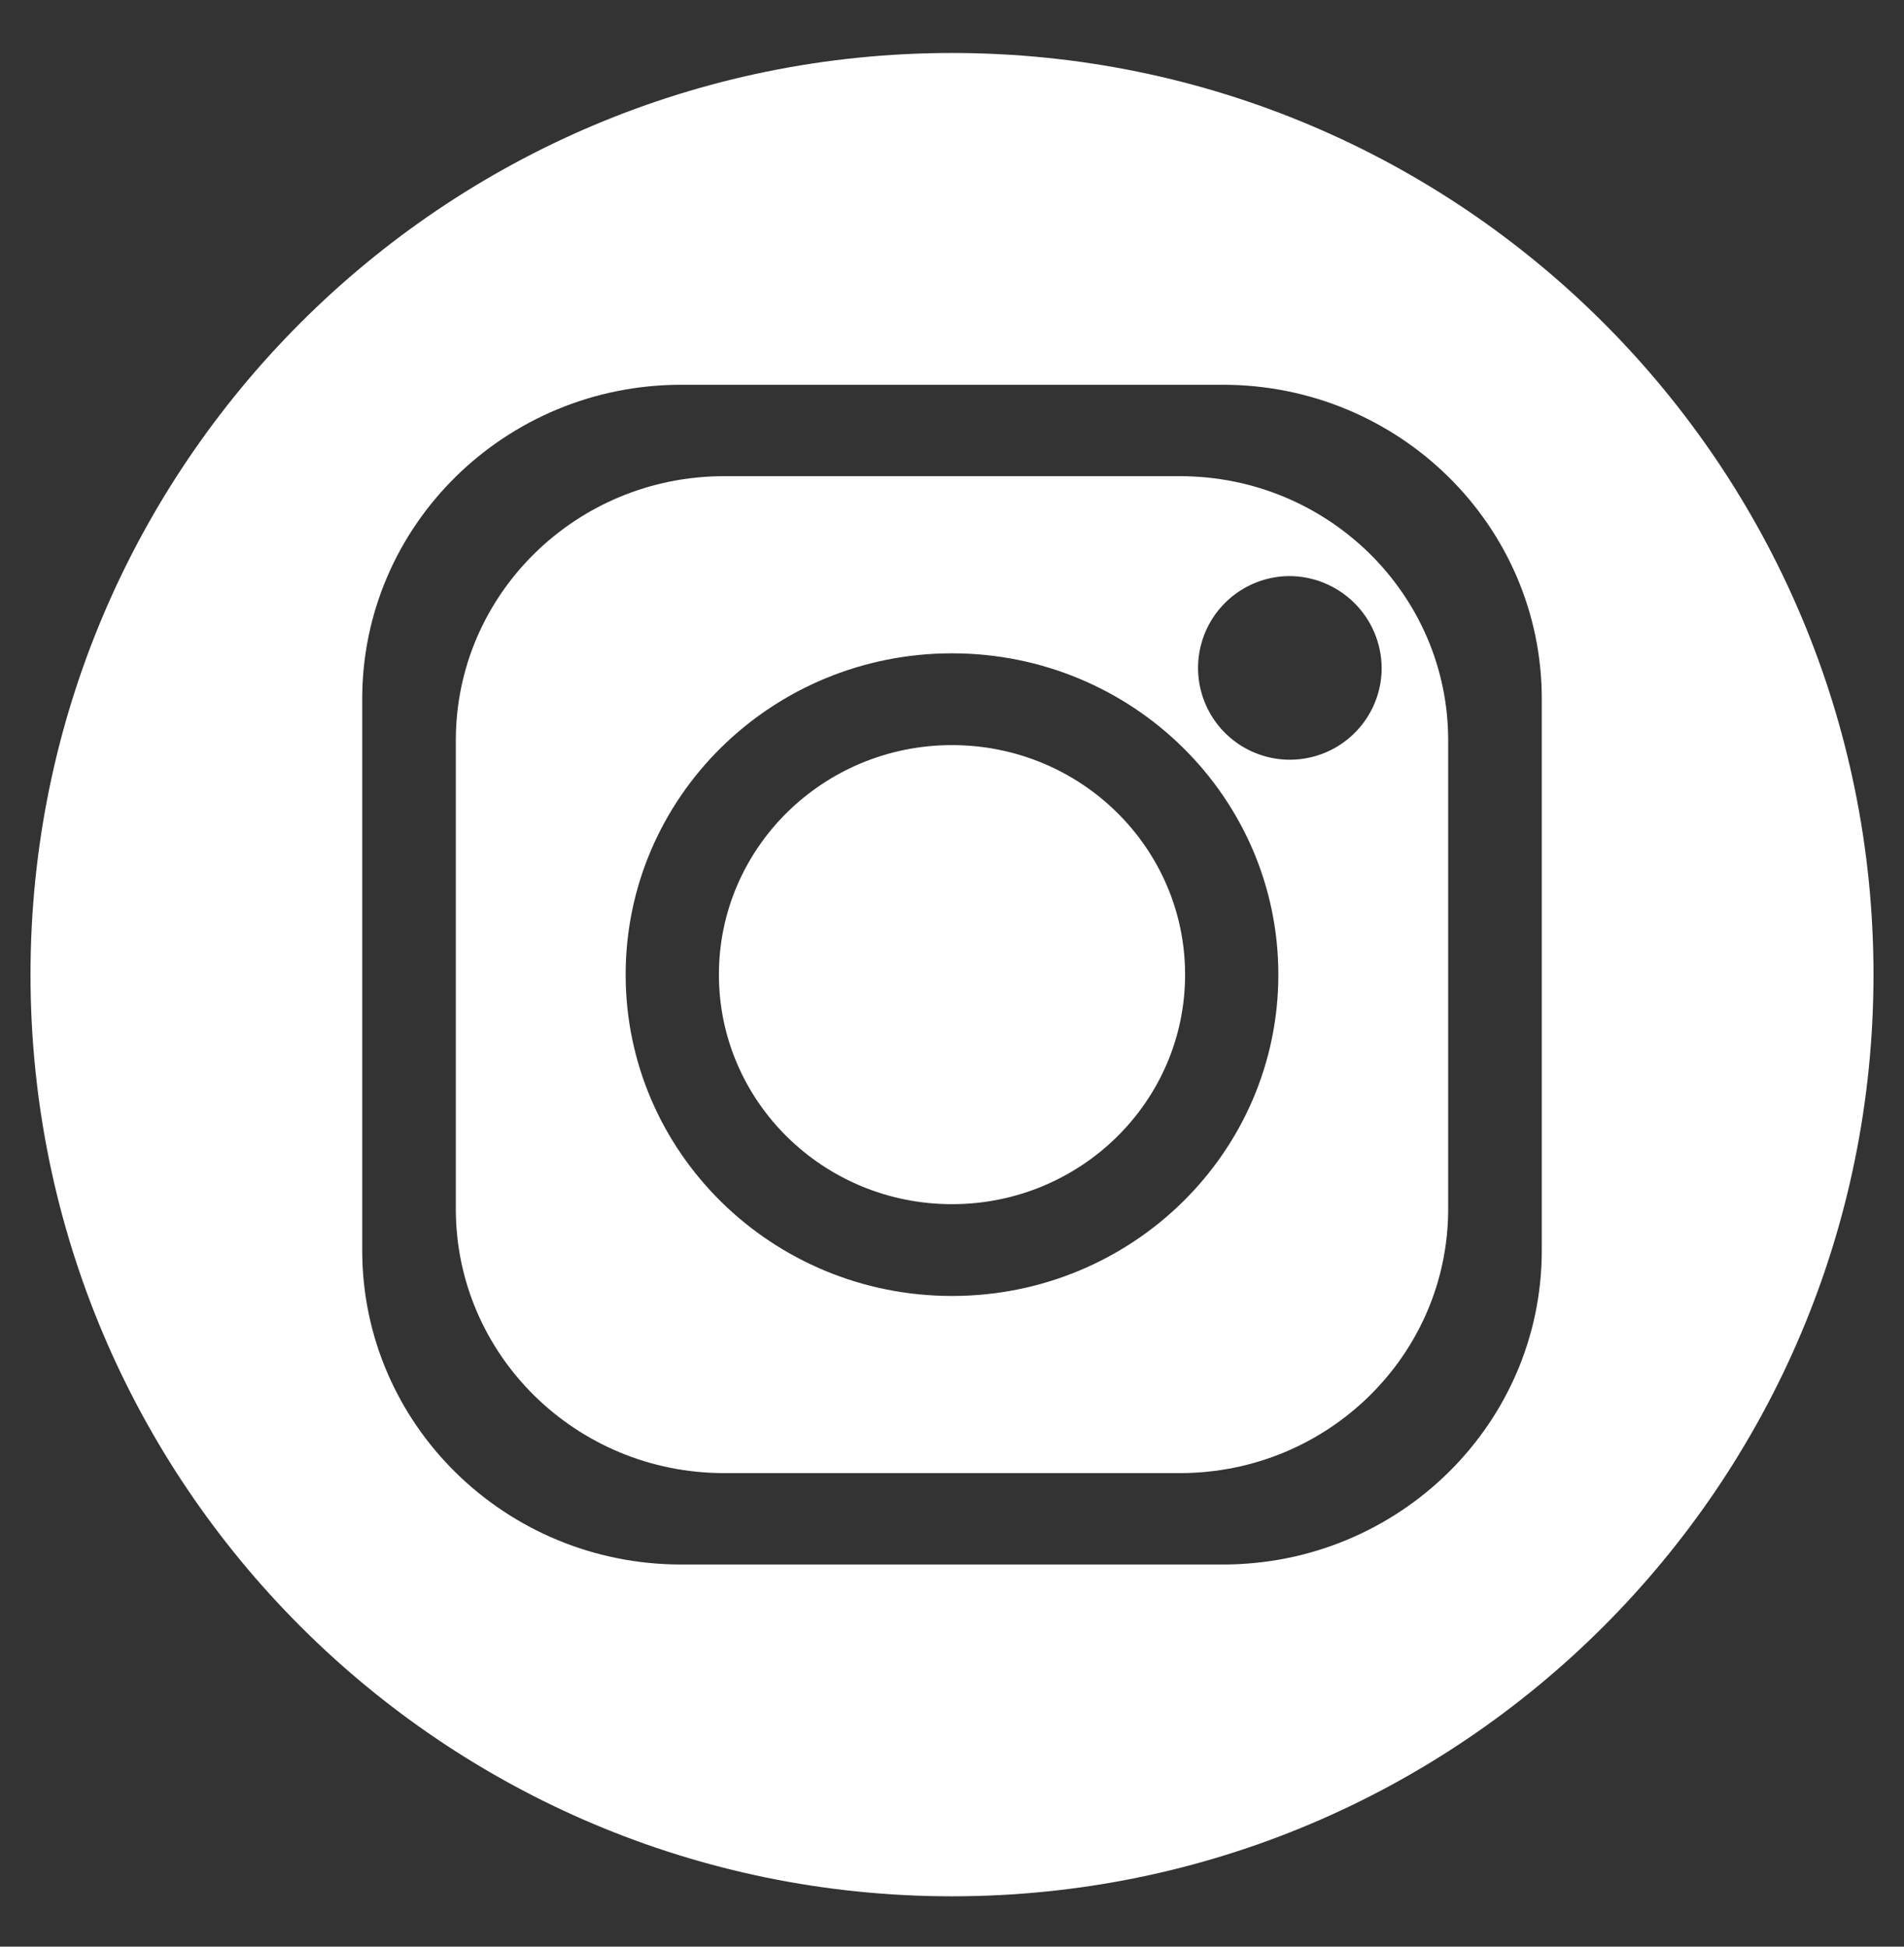 <svg width="45" height="46" viewBox="0 0 45 46" fill="none" xmlns="http://www.w3.org/2000/svg">
<rect x="0" y="0" width="45" height="46" fill="#333333" stroke="none"/>
<path fill-rule="evenodd" clip-rule="evenodd" d="M22.5 17.607C25.543 17.607 28.009 20.036 28.009 23.031C28.009 26.026 25.543 28.455 22.5 28.455C19.457 28.455 16.991 26.026 16.991 23.031C16.991 20.036 19.457 17.607 22.5 17.607ZM22.5 15.438C18.24 15.438 14.787 18.838 14.787 23.031C14.787 27.224 18.24 30.624 22.5 30.624C26.76 30.624 30.213 27.224 30.213 23.031C30.213 18.838 26.76 15.438 22.5 15.438ZM30.451 13.613C30.024 13.62 29.608 13.753 29.255 13.995C28.903 14.238 28.63 14.579 28.471 14.976C28.312 15.373 28.274 15.808 28.361 16.227C28.449 16.645 28.658 17.029 28.963 17.329C29.268 17.629 29.654 17.832 30.075 17.913C30.494 17.994 30.929 17.949 31.323 17.784C31.718 17.619 32.055 17.34 32.292 16.984C32.529 16.628 32.655 16.21 32.655 15.783C32.651 15.203 32.416 14.648 32.002 14.241C31.589 13.835 31.031 13.608 30.451 13.613ZM17.116 11.252H27.884C31.387 11.252 34.227 14.047 34.227 17.495V28.567C34.227 32.015 31.387 34.81 27.884 34.81H17.116C13.613 34.81 10.773 32.015 10.773 28.567V17.495C10.773 14.047 13.613 11.252 17.116 11.252ZM16.101 9.092C11.937 9.092 8.561 12.416 8.561 16.514V29.548C8.561 33.647 11.937 36.97 16.101 36.97H28.9C33.063 36.97 36.439 33.647 36.439 29.548V16.514C36.439 12.415 33.063 9.092 28.9 9.092H16.101ZM22.5 1.252C34.528 1.252 44.279 11.002 44.279 23.031C44.279 35.06 34.528 44.81 22.5 44.81C10.472 44.81 0.721 35.06 0.721 23.031C0.721 11.002 10.472 1.252 22.5 1.252Z" fill="white"/>
</svg>
